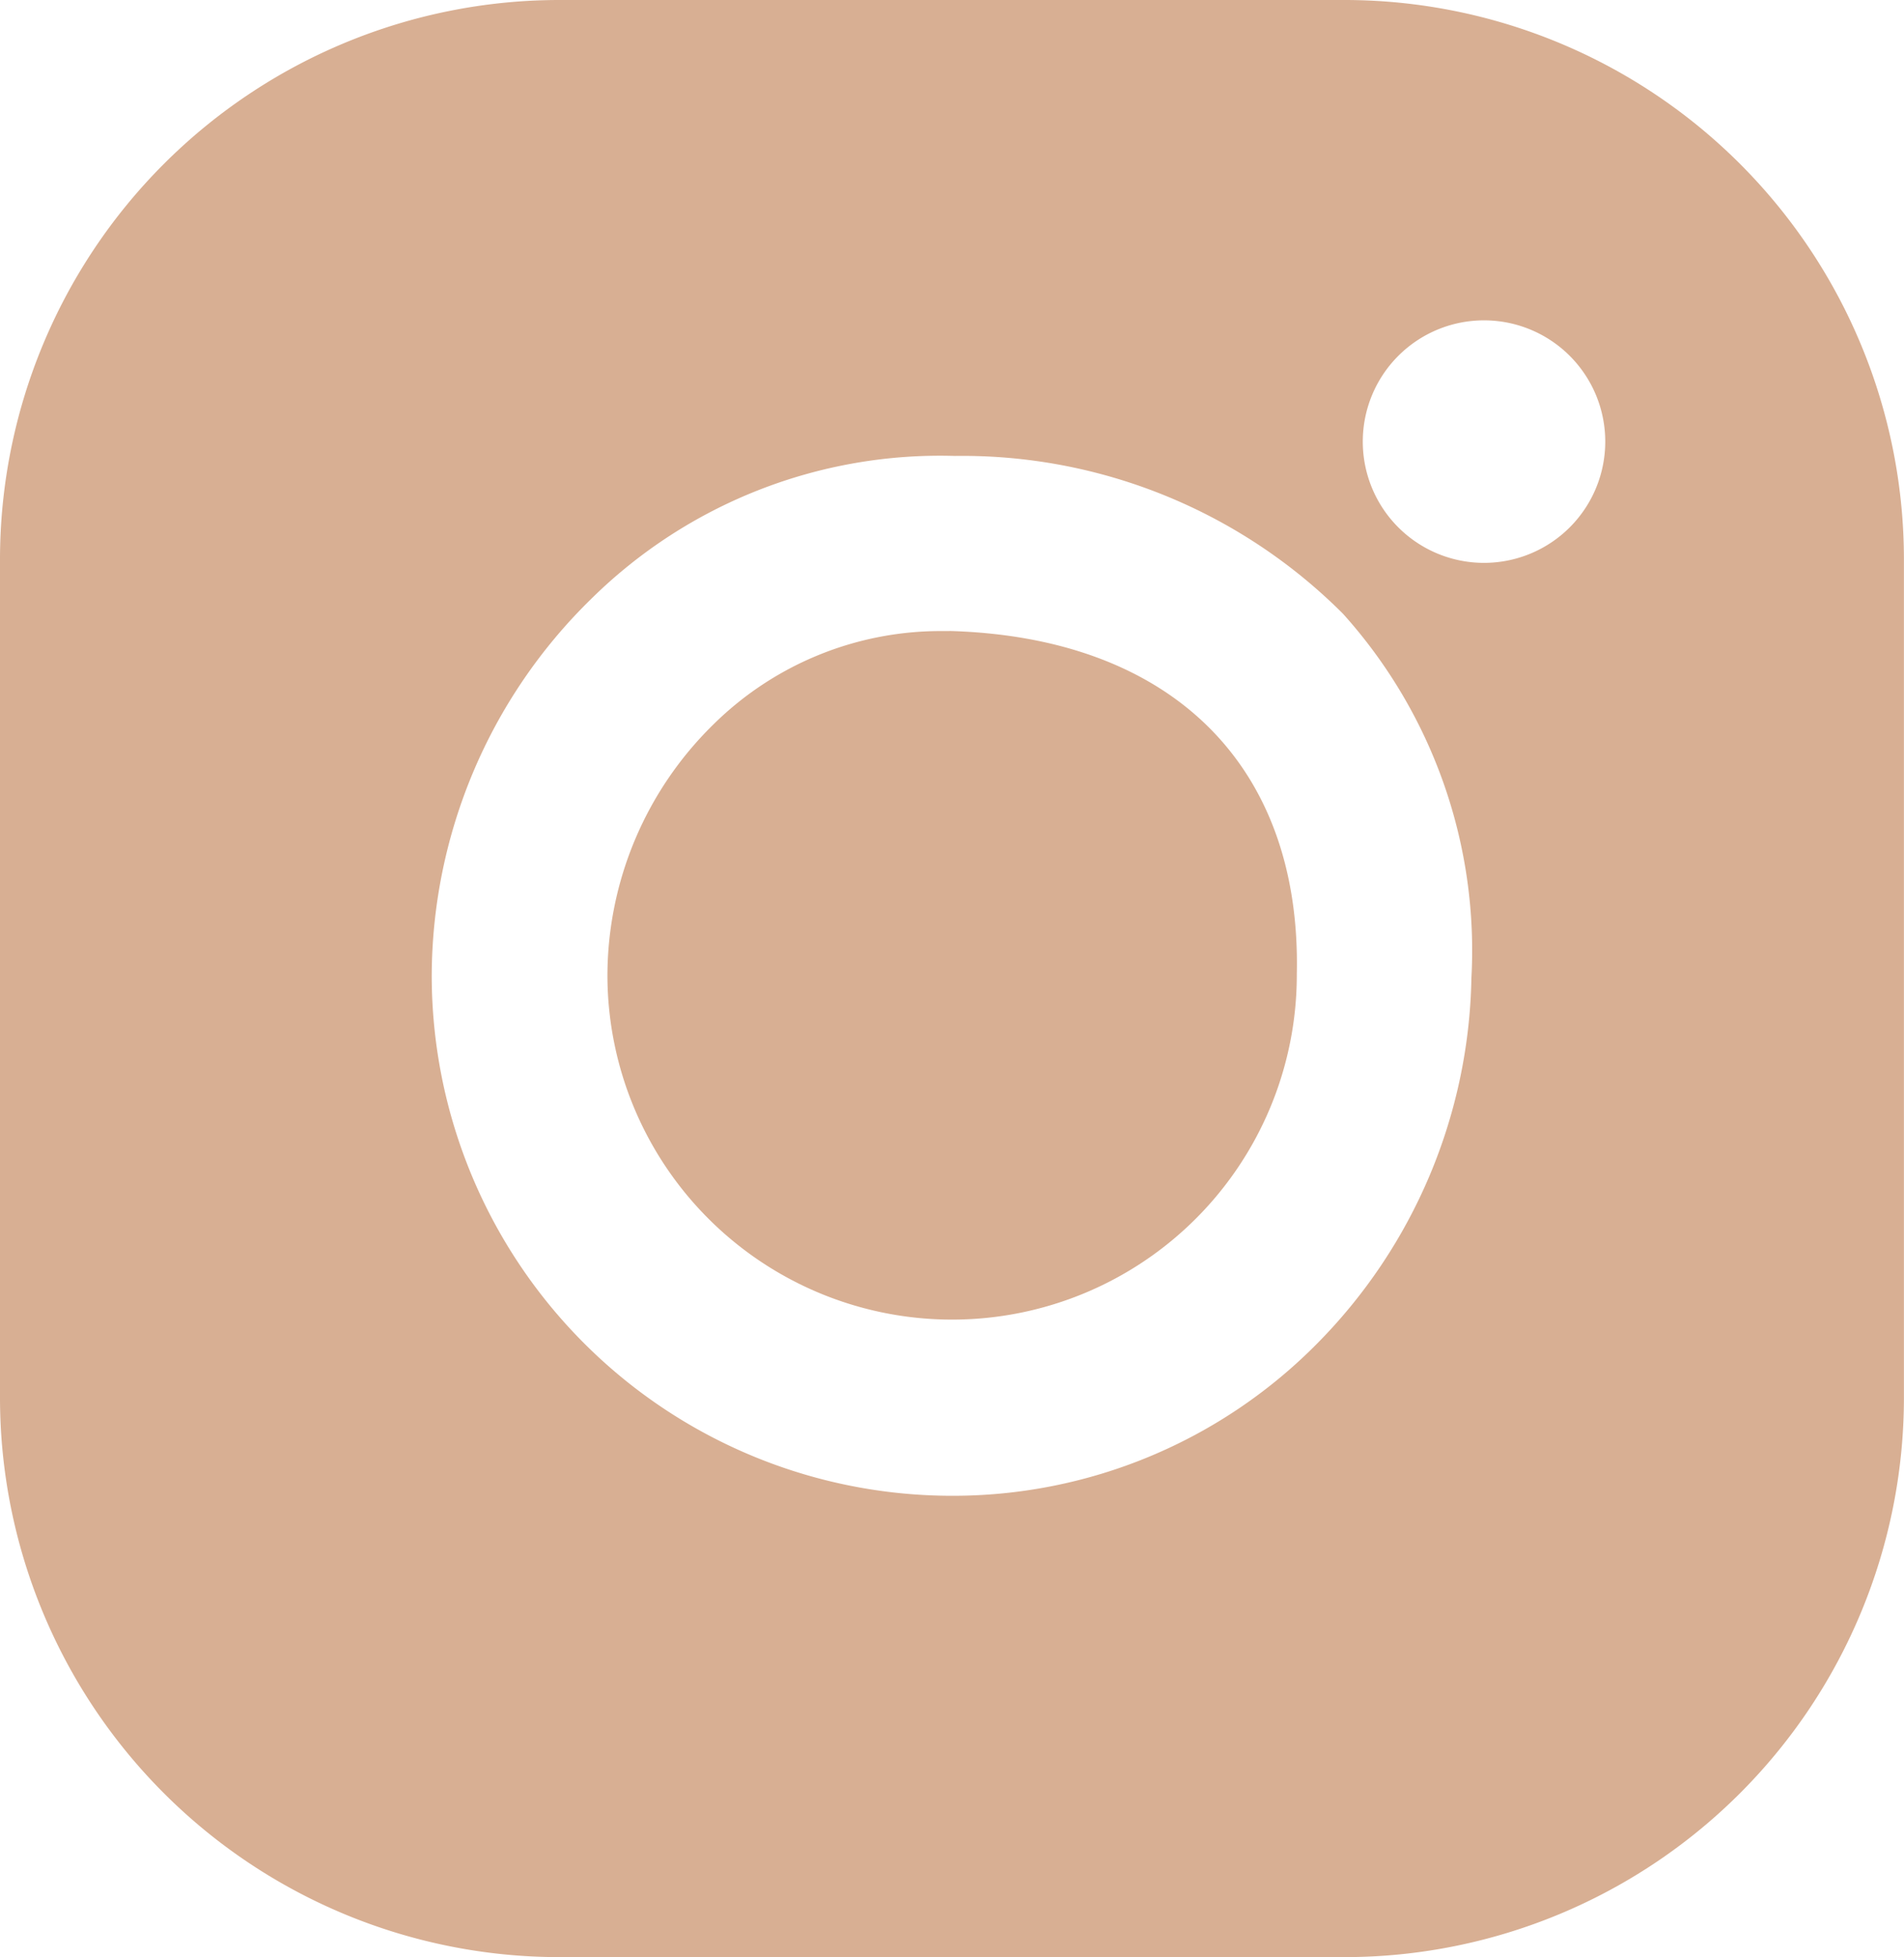 <svg id="Grupo_29" data-name="Grupo 29" xmlns="http://www.w3.org/2000/svg" xmlns:xlink="http://www.w3.org/1999/xlink" width="24.327" height="25" viewBox="0 0 24.327 25">
  <defs>
    <clipPath id="clip-path">
      <rect id="Rectángulo_24" data-name="Rectángulo 24" width="24.327" height="25" fill="#d8af93"/>
    </clipPath>
  </defs>
  <g id="Grupo_28" data-name="Grupo 28" clip-path="url(#clip-path)">
    <path id="Trazado_120" data-name="Trazado 120" d="M73.269,71.561l-.121,0a4.132,4.132,0,0,0-2.893,1.192A4.5,4.5,0,0,0,68.9,75.965a4.4,4.4,0,1,0,8.808-.025c.058-2.66-1.6-4.3-4.437-4.38" transform="translate(-61.139 -63.5)" fill="#d8af93"/>
    <path id="Trazado_121" data-name="Trazado 121" d="M17.185,0H7.141A7.149,7.149,0,0,0,0,7.141V17.859A7.149,7.149,0,0,0,7.141,25H17.185a7.149,7.149,0,0,0,7.141-7.141V7.141A7.149,7.149,0,0,0,17.185,0M18.8,12.49a6.807,6.807,0,0,1-1.967,4.668,6.538,6.538,0,0,1-4.675,1.949,6.649,6.649,0,0,1-6.642-6.642A6.754,6.754,0,0,1,7.558,7.646,6.348,6.348,0,0,1,12.2,5.824,6.875,6.875,0,0,1,17.159,7.84,6.428,6.428,0,0,1,18.8,12.49m.161-5.3a1.549,1.549,0,1,1,1.549-1.549,1.549,1.549,0,0,1-1.549,1.549" transform="translate(0 0)" fill="#d8af93"/>
  </g>
</svg>
